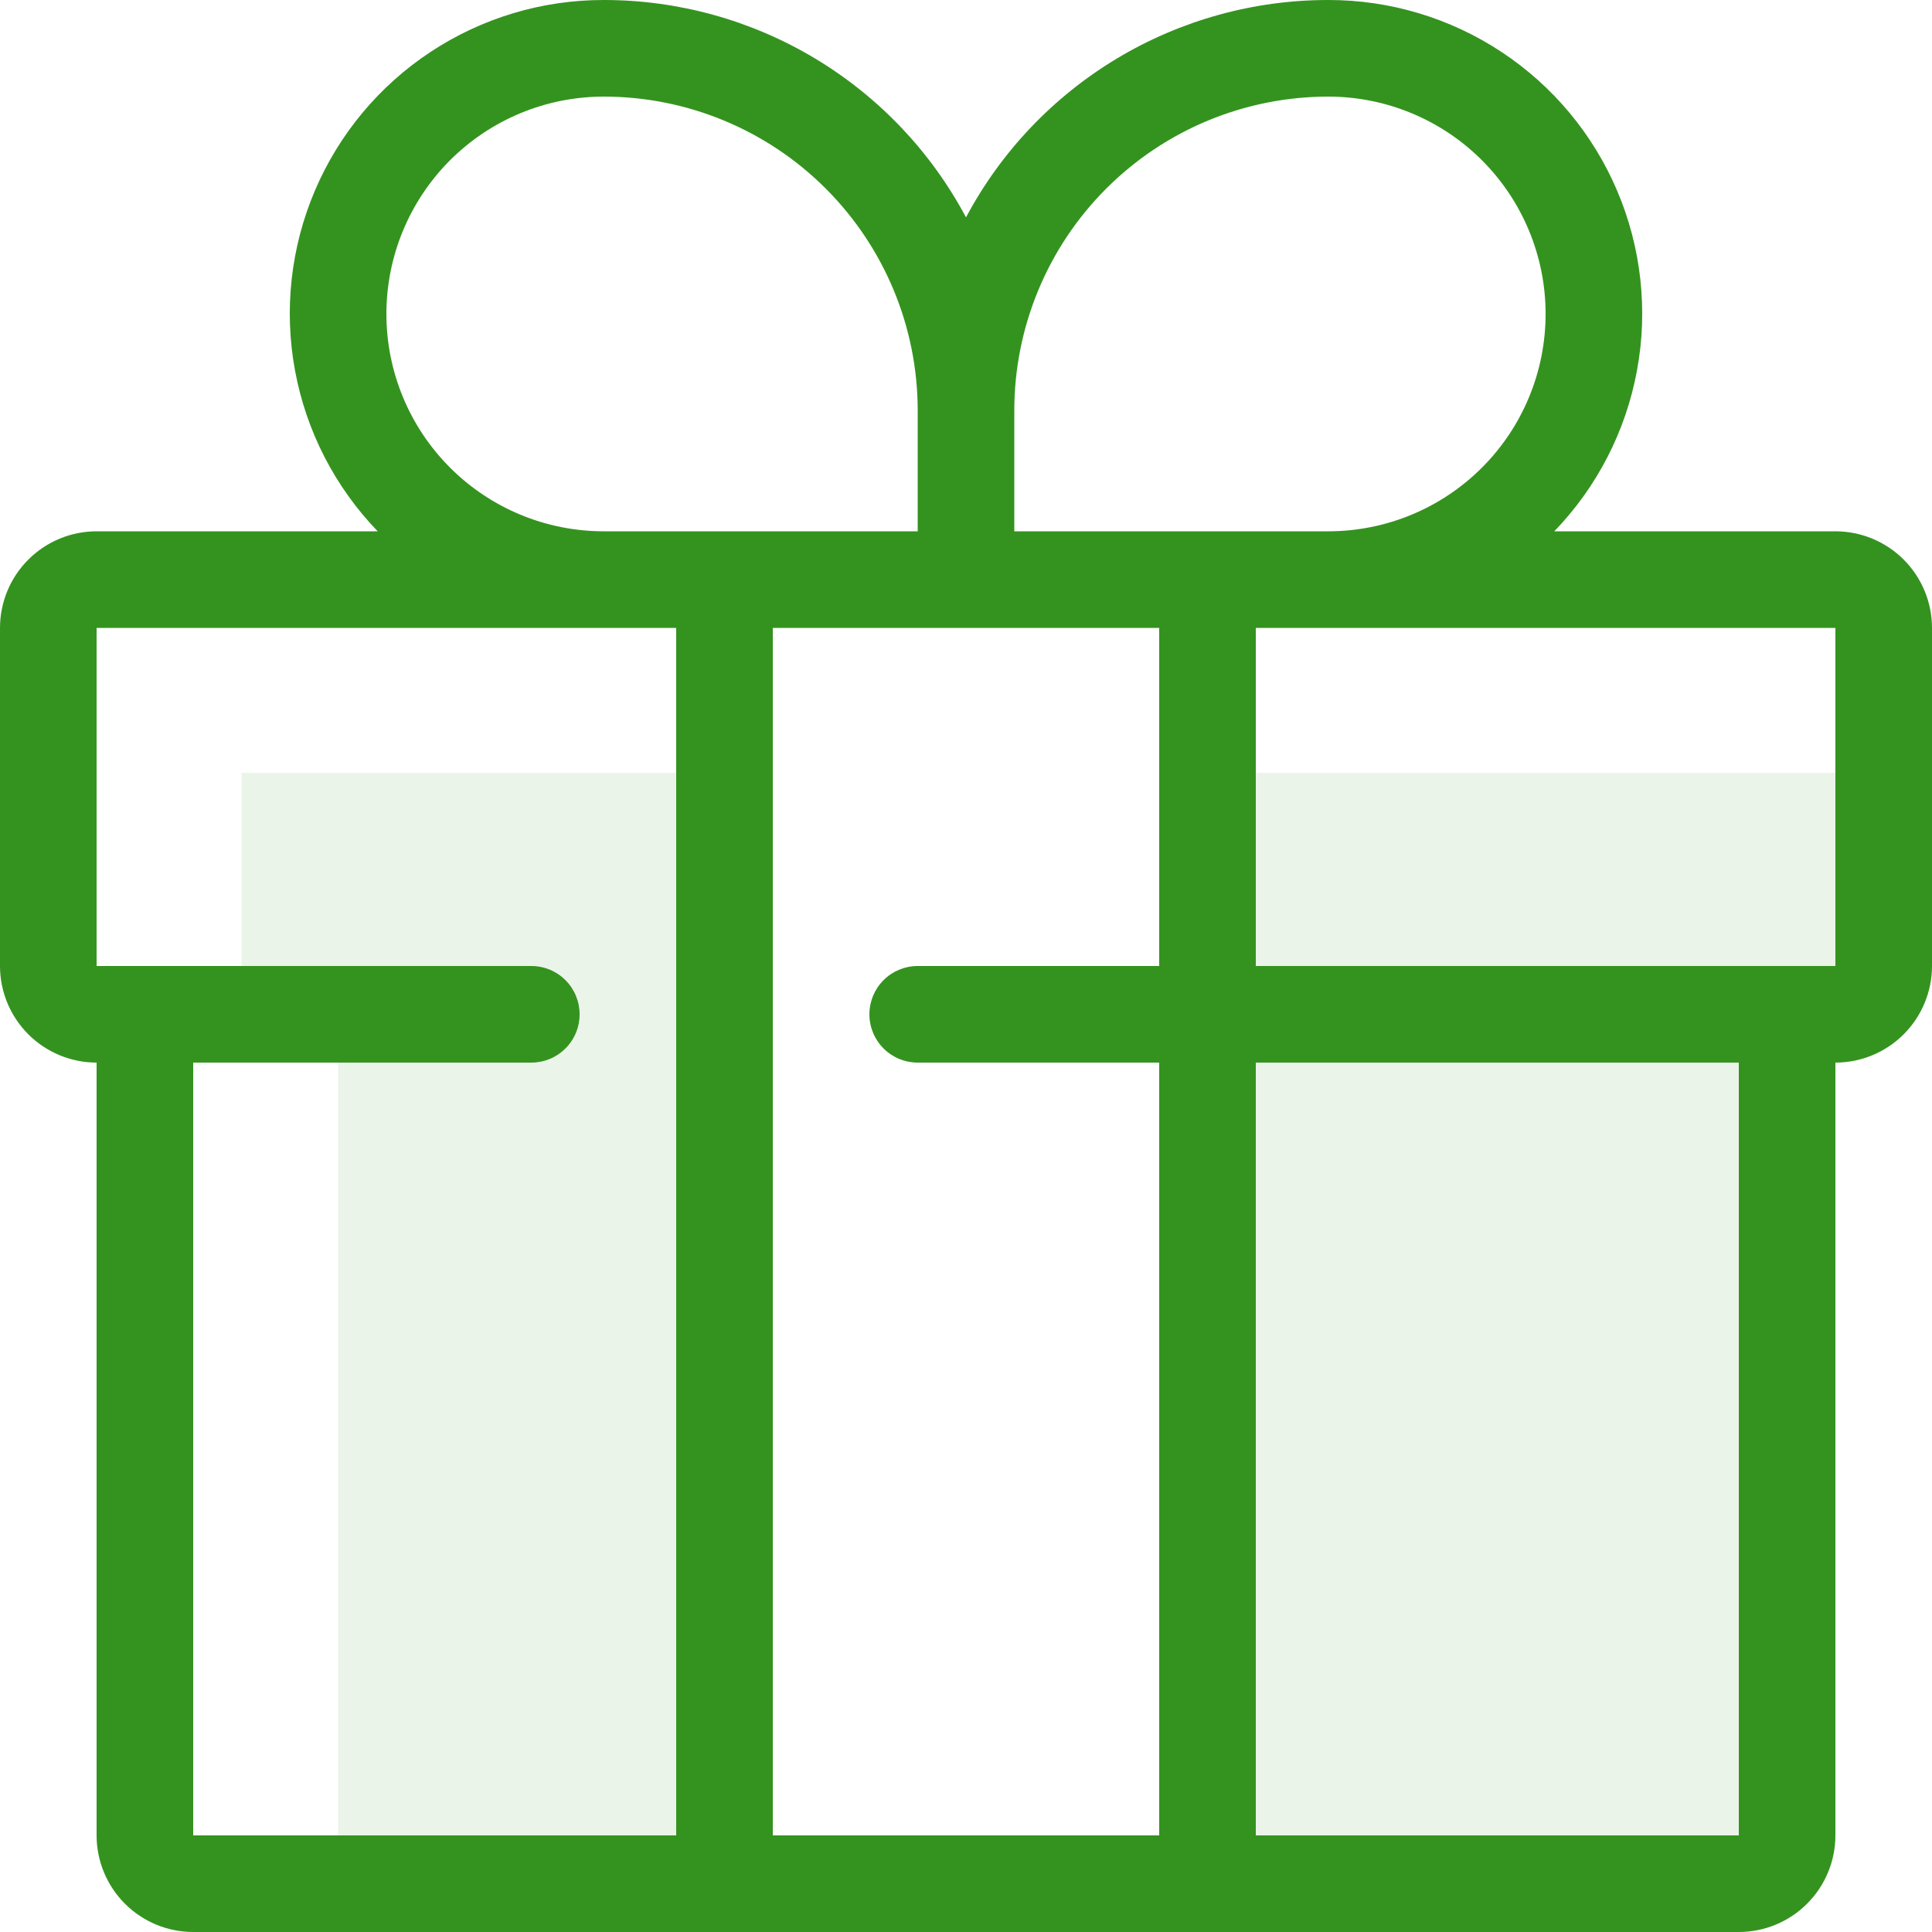 <svg width="40" height="40" viewBox="0 0 40 40" fill="none" xmlns="http://www.w3.org/2000/svg">
<g clip-path="url(#clip0_484_8)">
<path fill-rule="evenodd" clip-rule="evenodd" d="M38 22V38C38 38.53 37.789 39.039 37.414 39.414C37.039 39.789 36.53 40 36 40H4C3.47 40 2.961 39.789 2.586 39.414C2.211 39.039 2 38.53 2 38V22C1.47 22 0.961 21.789 0.586 21.414C0.211 21.039 0 20.53 0 20V13C0 12.47 0.211 11.961 0.586 11.586C0.961 11.211 1.47 11 2 11H7.82C6.935 10.083 6.339 8.925 6.108 7.671C5.876 6.418 6.019 5.124 6.518 3.95C7.017 2.777 7.85 1.777 8.914 1.075C9.978 0.372 11.225 -0.002 12.5 5.42234e-06C14.041 -0.001 15.553 0.418 16.874 1.21C18.195 2.003 19.276 3.14 20 4.5C20.724 3.14 21.805 2.003 23.126 1.21C24.447 0.418 25.959 -0.001 27.5 5.42234e-06C28.775 -0.002 30.022 0.372 31.086 1.075C32.15 1.777 32.983 2.777 33.482 3.95C33.981 5.124 34.124 6.418 33.892 7.671C33.661 8.925 33.065 10.083 32.18 11H38C38.53 11 39.039 11.211 39.414 11.586C39.789 11.961 40 12.47 40 13V20C40 20.53 39.789 21.039 39.414 21.414C39.039 21.789 38.53 22 38 22ZM26 38H36V22H26V38ZM16 38H24V22H19C18.735 22 18.48 21.895 18.293 21.707C18.105 21.52 18 21.265 18 21C18 20.735 18.105 20.48 18.293 20.293C18.48 20.105 18.735 20 19 20H24V13H16V38ZM2 20H11C11.265 20 11.52 20.105 11.707 20.293C11.895 20.48 12 20.735 12 21C12 21.265 11.895 21.52 11.707 21.707C11.52 21.895 11.265 22 11 22H4V38H14V13H2V20ZM19 8.5C19 6.776 18.315 5.123 17.096 3.904C15.877 2.685 14.224 2 12.5 2C11.306 2 10.162 2.474 9.318 3.318C8.474 4.162 8 5.307 8 6.5C8 7.693 8.474 8.838 9.318 9.682C10.162 10.526 11.306 11 12.5 11H19V8.5ZM32 6.5C32 5.307 31.526 4.162 30.682 3.318C29.838 2.474 28.694 2 27.5 2C25.776 2 24.123 2.685 22.904 3.904C21.685 5.123 21 6.776 21 8.5V11H27.5C28.694 11 29.838 10.526 30.682 9.682C31.526 8.838 32 7.693 32 6.5ZM38 13H26V20H38V13Z" fill="#34931F"/>
<path opacity="0.1" fill-rule="evenodd" clip-rule="evenodd" d="M36 20V38H26V16H38V20H36ZM15 38H7V20H5V16H15V38Z" fill="#34931F"/>
</g>
<defs>
<clipPath id="clip0_484_8">
<rect width="40" height="40" fill="white"/>
</clipPath>
</defs>
</svg>
